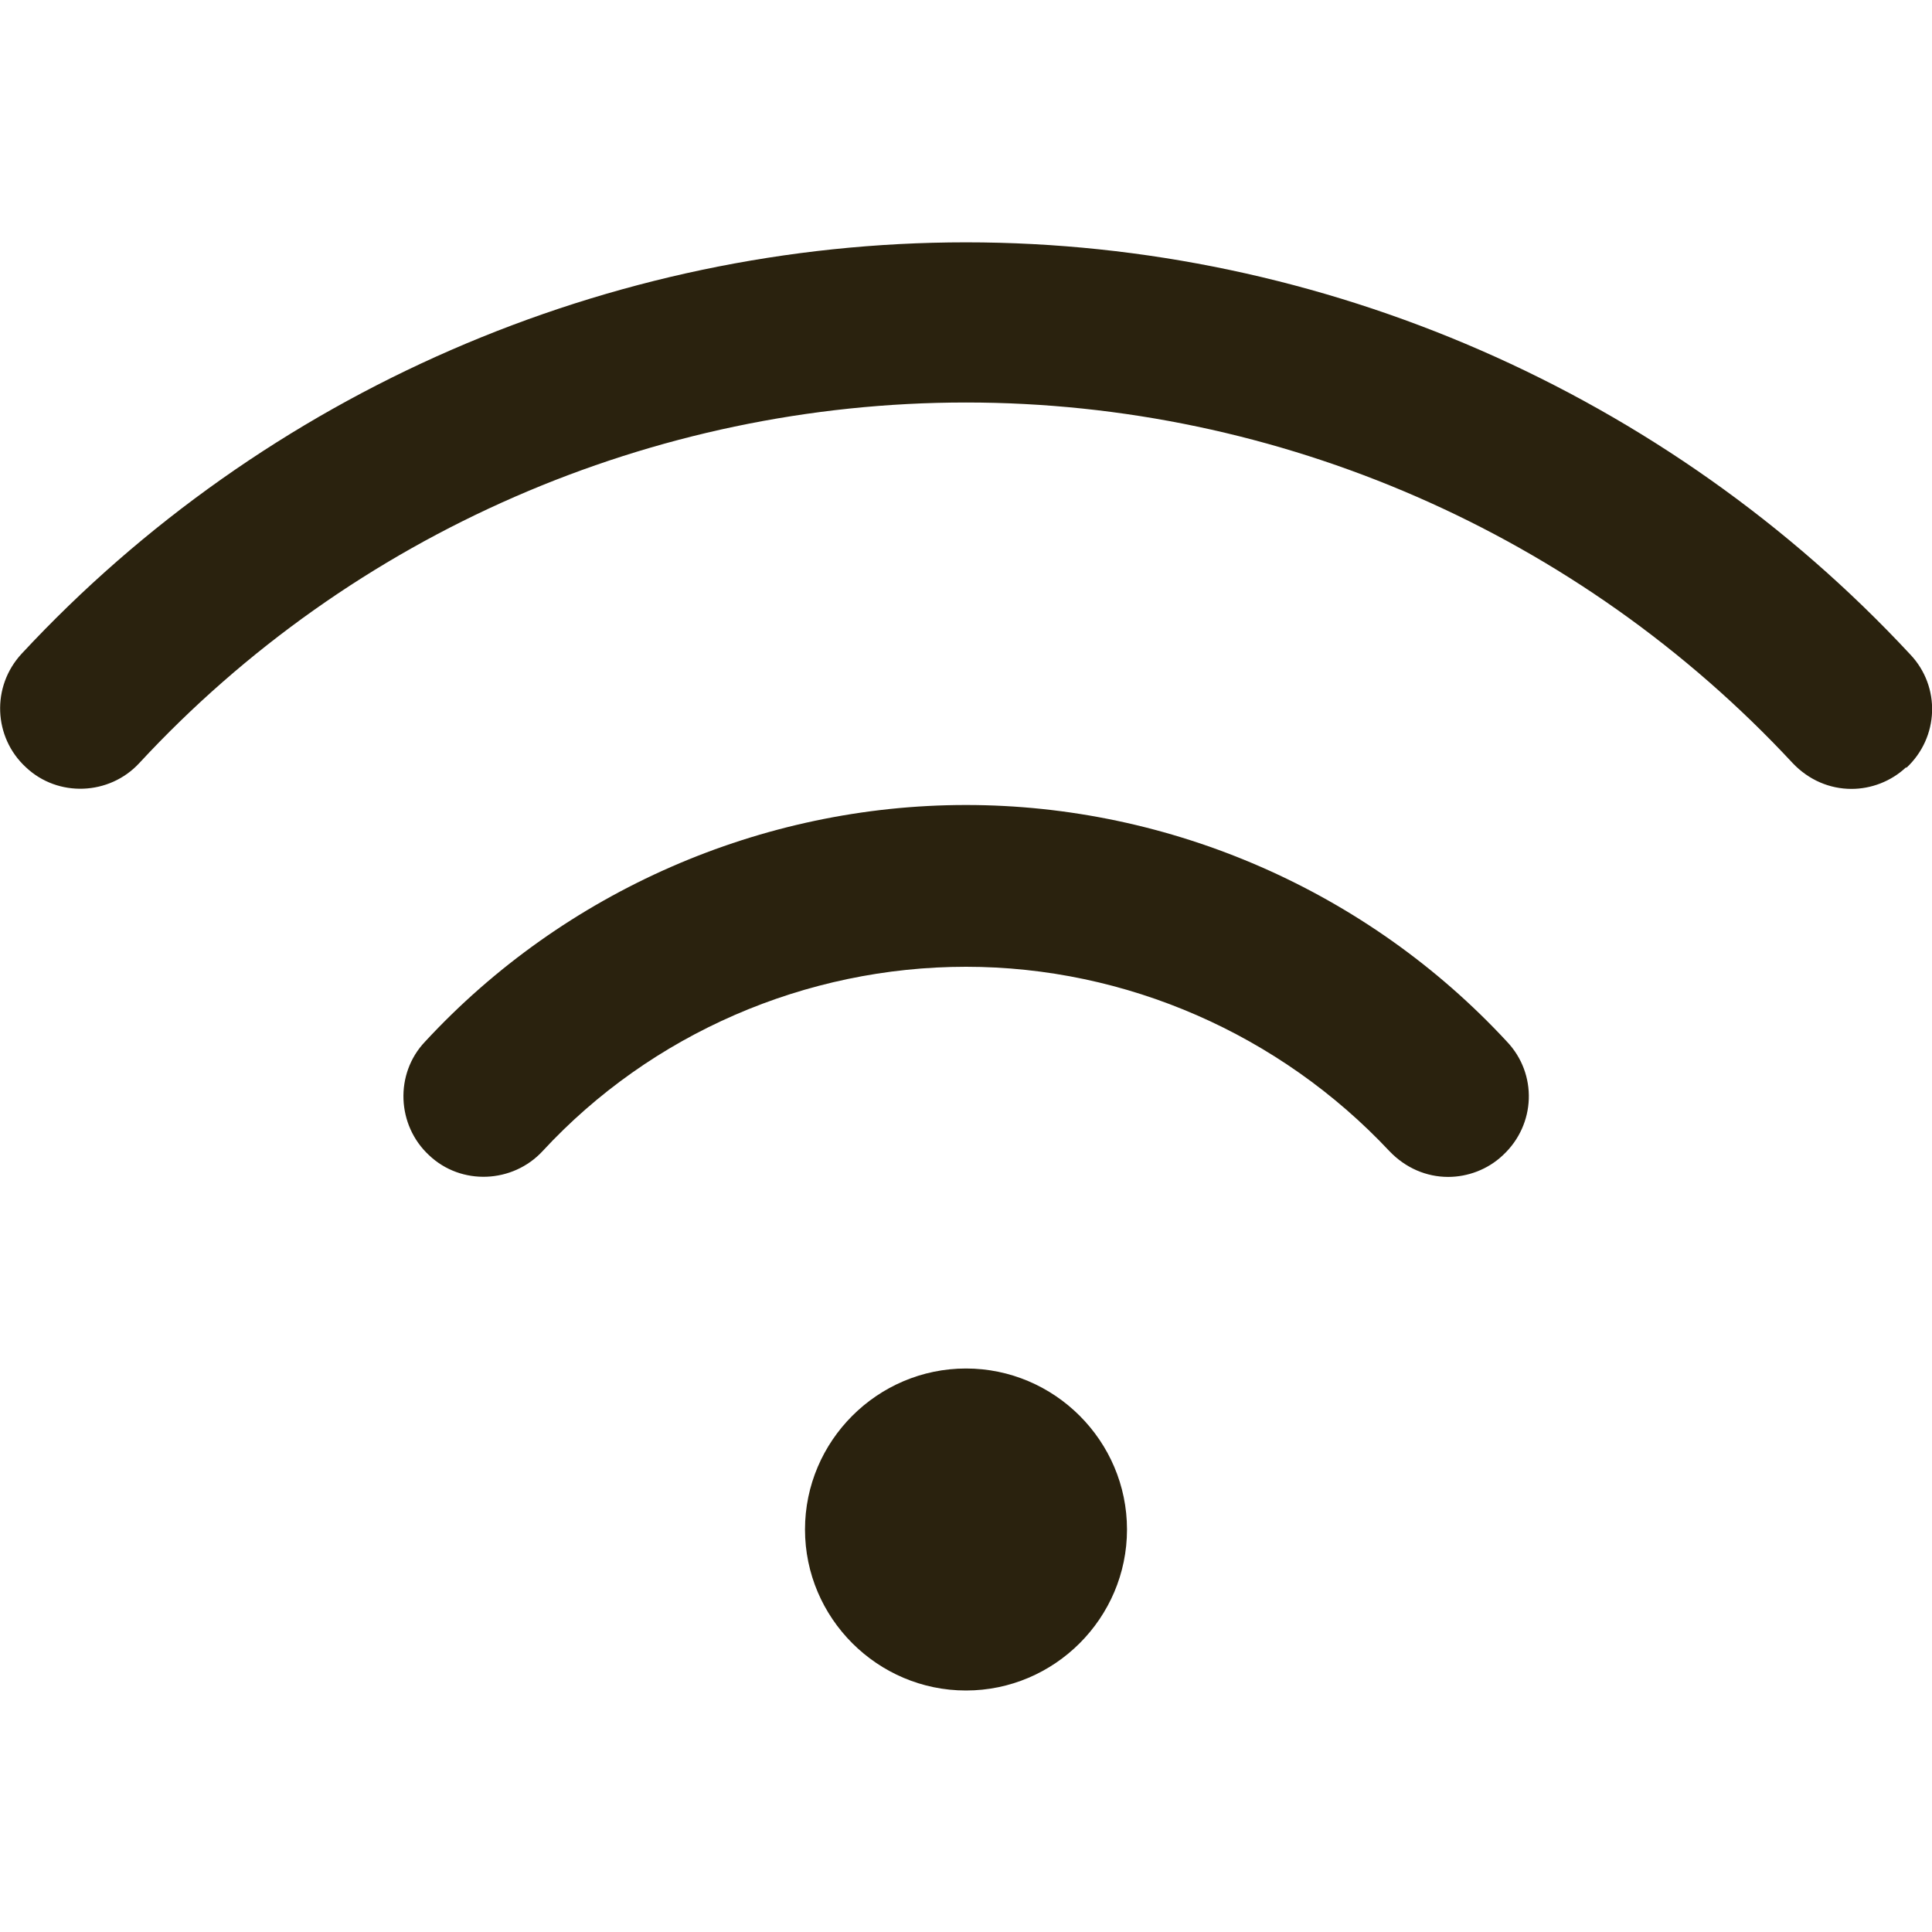 <svg width="30" height="30" viewBox="0 0 30 30" fill="none" xmlns="http://www.w3.org/2000/svg">
<g clip-path="url(#clip0_214_192)">
<path d="M12.5 23.75C12.5 22.375 13.625 21.25 15 21.25C16.375 21.25 17.5 22.375 17.5 23.75C17.5 25.125 16.375 26.25 15 26.25C13.625 26.25 12.5 25.125 12.5 23.75ZM29.6 11.925C30.112 11.45 30.137 10.662 29.662 10.162C25.887 6.1 20.537 3.763 15 3.763C9.462 3.763 4.112 6.088 0.337 10.15C-0.138 10.662 -0.1 11.45 0.4 11.912C0.9 12.387 1.7 12.35 2.162 11.85C5.462 8.287 10.137 6.25 15 6.25C19.862 6.25 24.525 8.287 27.837 11.85C28.087 12.113 28.412 12.25 28.75 12.25C29.05 12.25 29.362 12.137 29.6 11.912V11.925ZM23.337 17.938C23.85 17.462 23.875 16.675 23.4 16.175C21.237 13.838 18.175 12.5 15 12.5C11.825 12.5 8.762 13.838 6.6 16.175C6.125 16.675 6.162 17.475 6.662 17.938C7.162 18.413 7.962 18.375 8.425 17.875C10.112 16.05 12.512 15.012 15 15.012C17.487 15.012 19.875 16.062 21.575 17.875C21.825 18.137 22.15 18.275 22.487 18.275C22.787 18.275 23.1 18.163 23.337 17.938Z" fill="#2A220E"/>
</g>
<defs>
<clipPath id="clip0_214_192">
<rect width="30" height="30" fill="white"/>
</clipPath>
</defs>
</svg>
